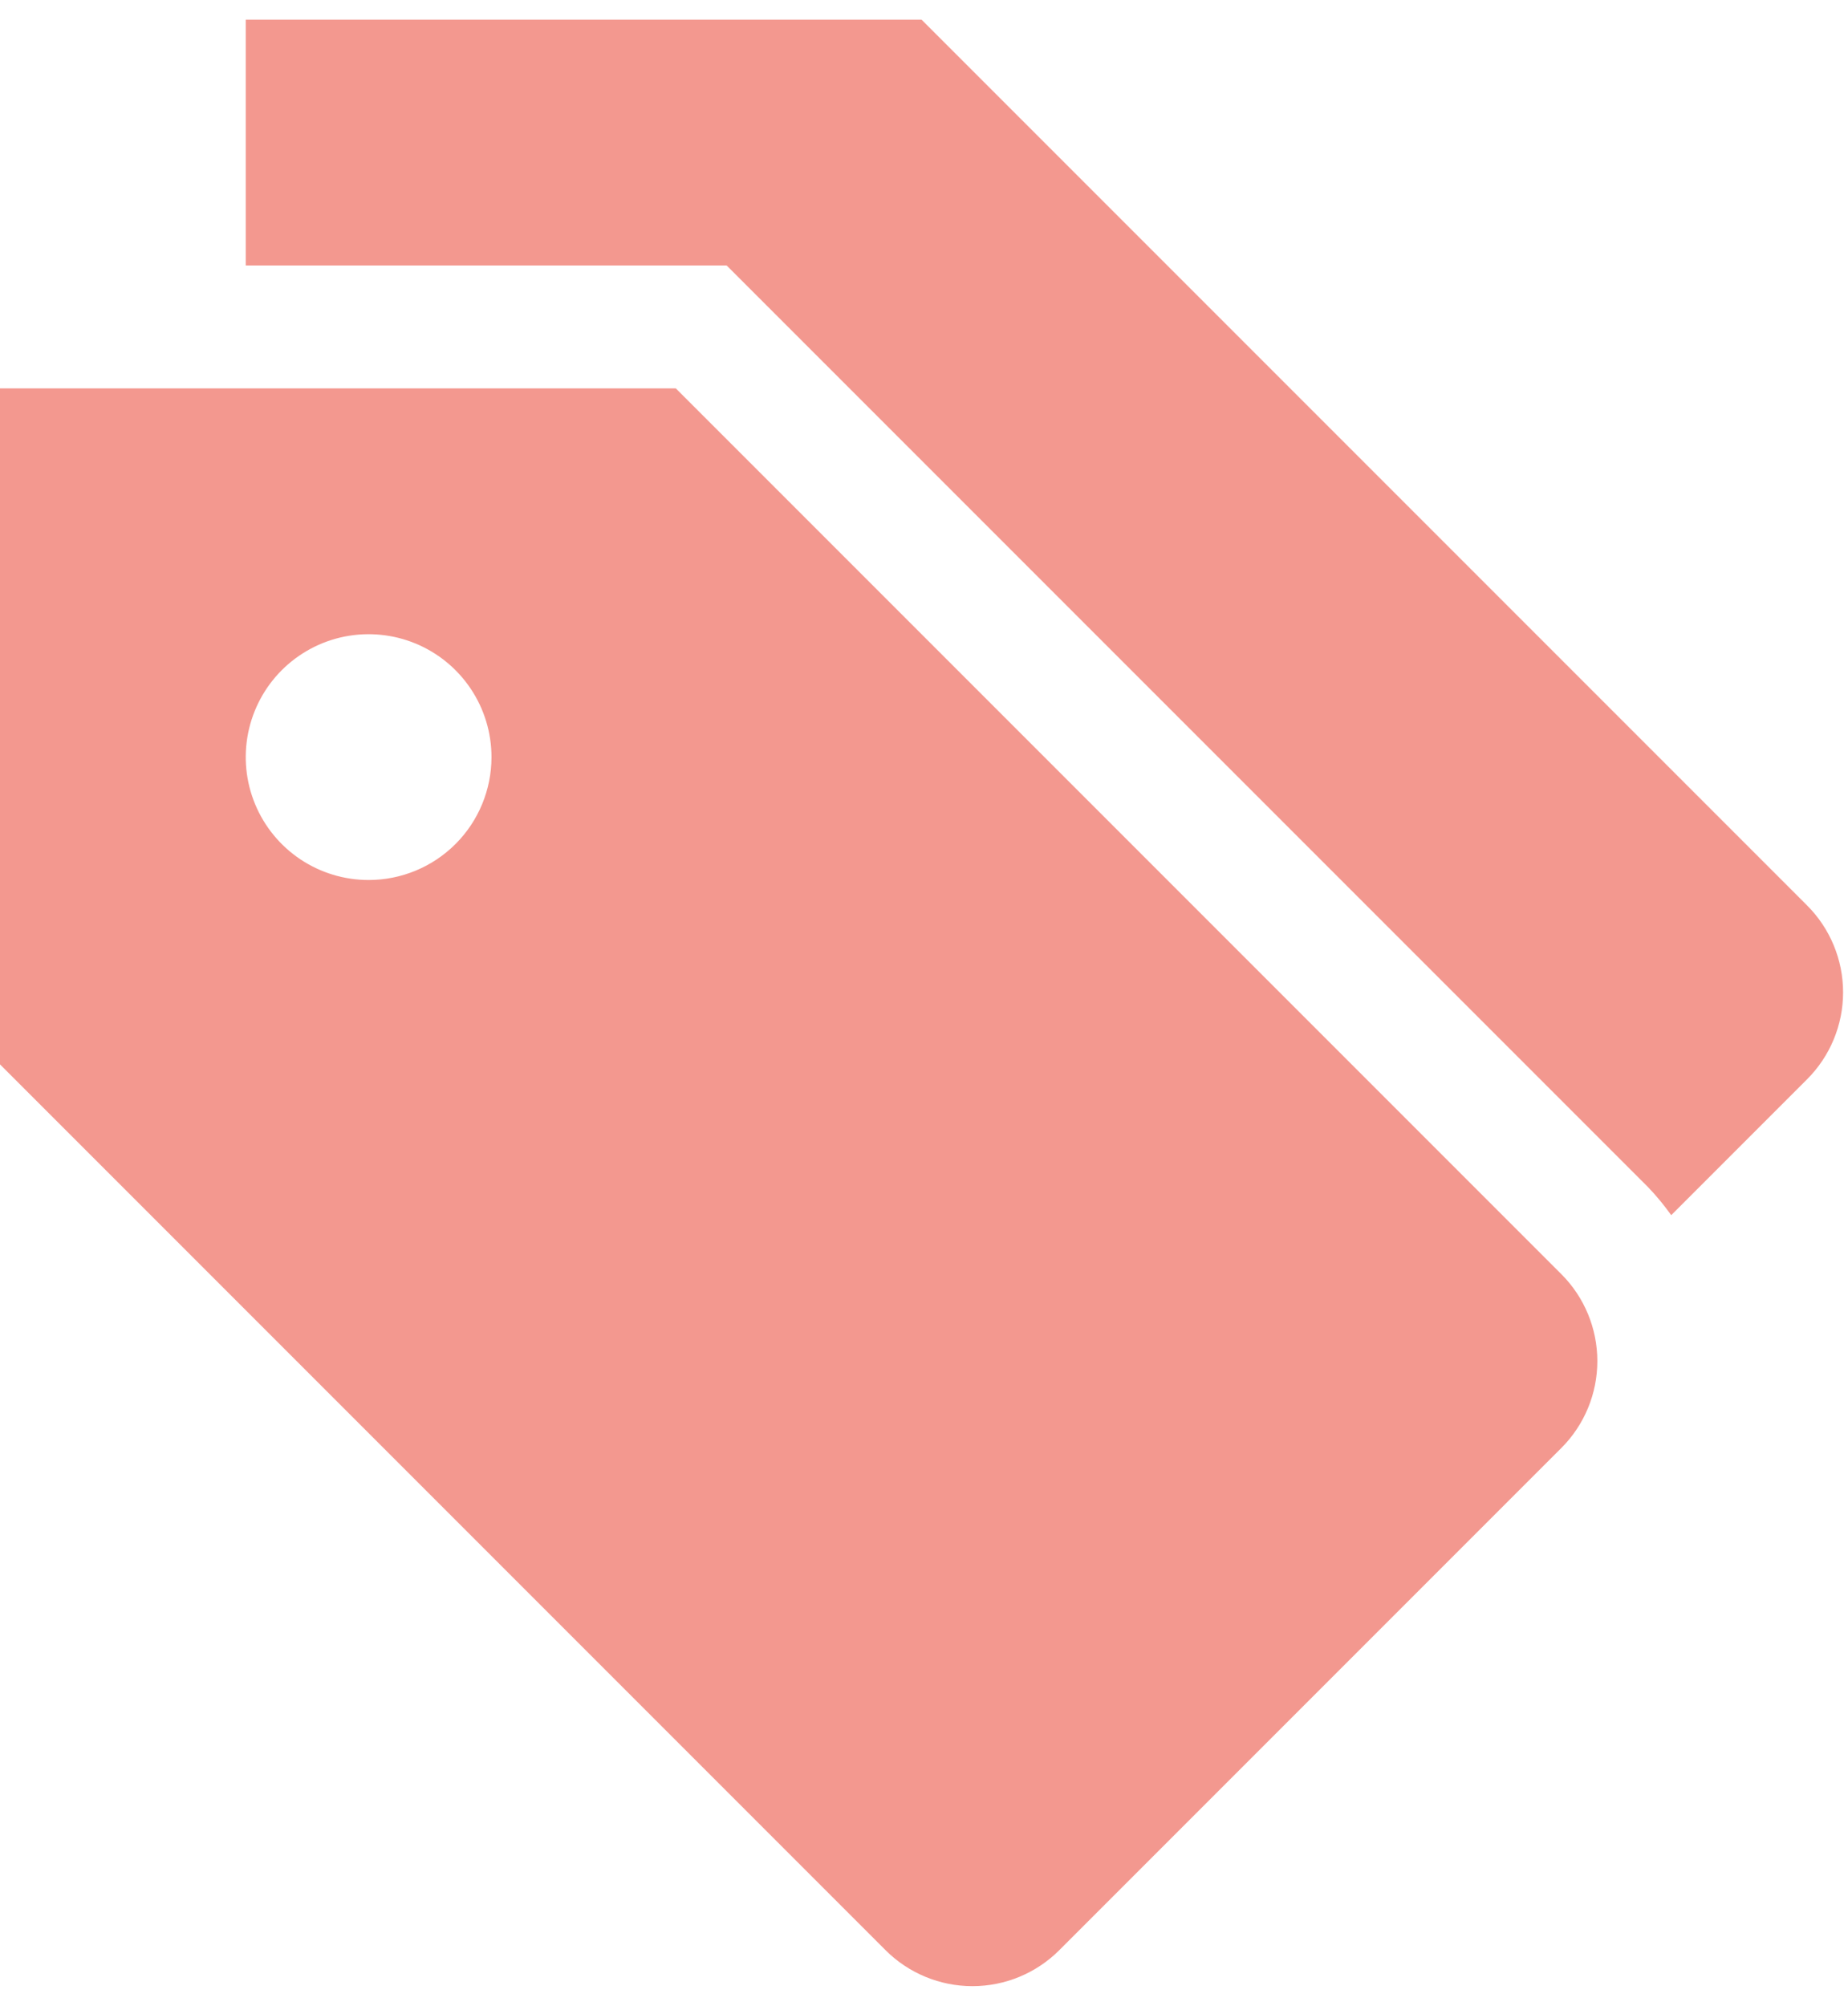 <?xml version="1.0" encoding="UTF-8"?> <svg xmlns="http://www.w3.org/2000/svg" width="47" height="51" viewBox="0 0 47 51" fill="none"><path d="M45.96 23.022L23.438 0.5H6.25V6.75H18.481L41.919 30.188C42.131 30.41 42.326 30.647 42.504 30.897L45.96 27.441C46.546 26.855 46.875 26.06 46.875 25.232C46.875 24.403 46.546 23.608 45.96 23.022Z" fill="#F3988F"></path><path d="M39.71 32.397L17.188 9.875H0V27.063L22.522 49.585C23.108 50.171 23.903 50.5 24.732 50.5C25.56 50.5 26.355 50.171 26.941 49.585L39.71 36.816C40.296 36.23 40.625 35.435 40.625 34.607C40.625 33.778 40.296 32.983 39.71 32.397ZM9.375 22.375C8.757 22.375 8.153 22.192 7.639 21.849C7.125 21.505 6.724 21.017 6.488 20.446C6.251 19.875 6.19 19.247 6.31 18.641C6.431 18.035 6.728 17.478 7.165 17.041C7.602 16.604 8.159 16.306 8.765 16.185C9.372 16.065 10 16.127 10.571 16.363C11.142 16.6 11.63 17 11.973 17.514C12.317 18.028 12.5 18.632 12.5 19.25C12.5 20.079 12.171 20.874 11.585 21.46C10.999 22.046 10.204 22.375 9.375 22.375Z" fill="#F3988F"></path></svg> 